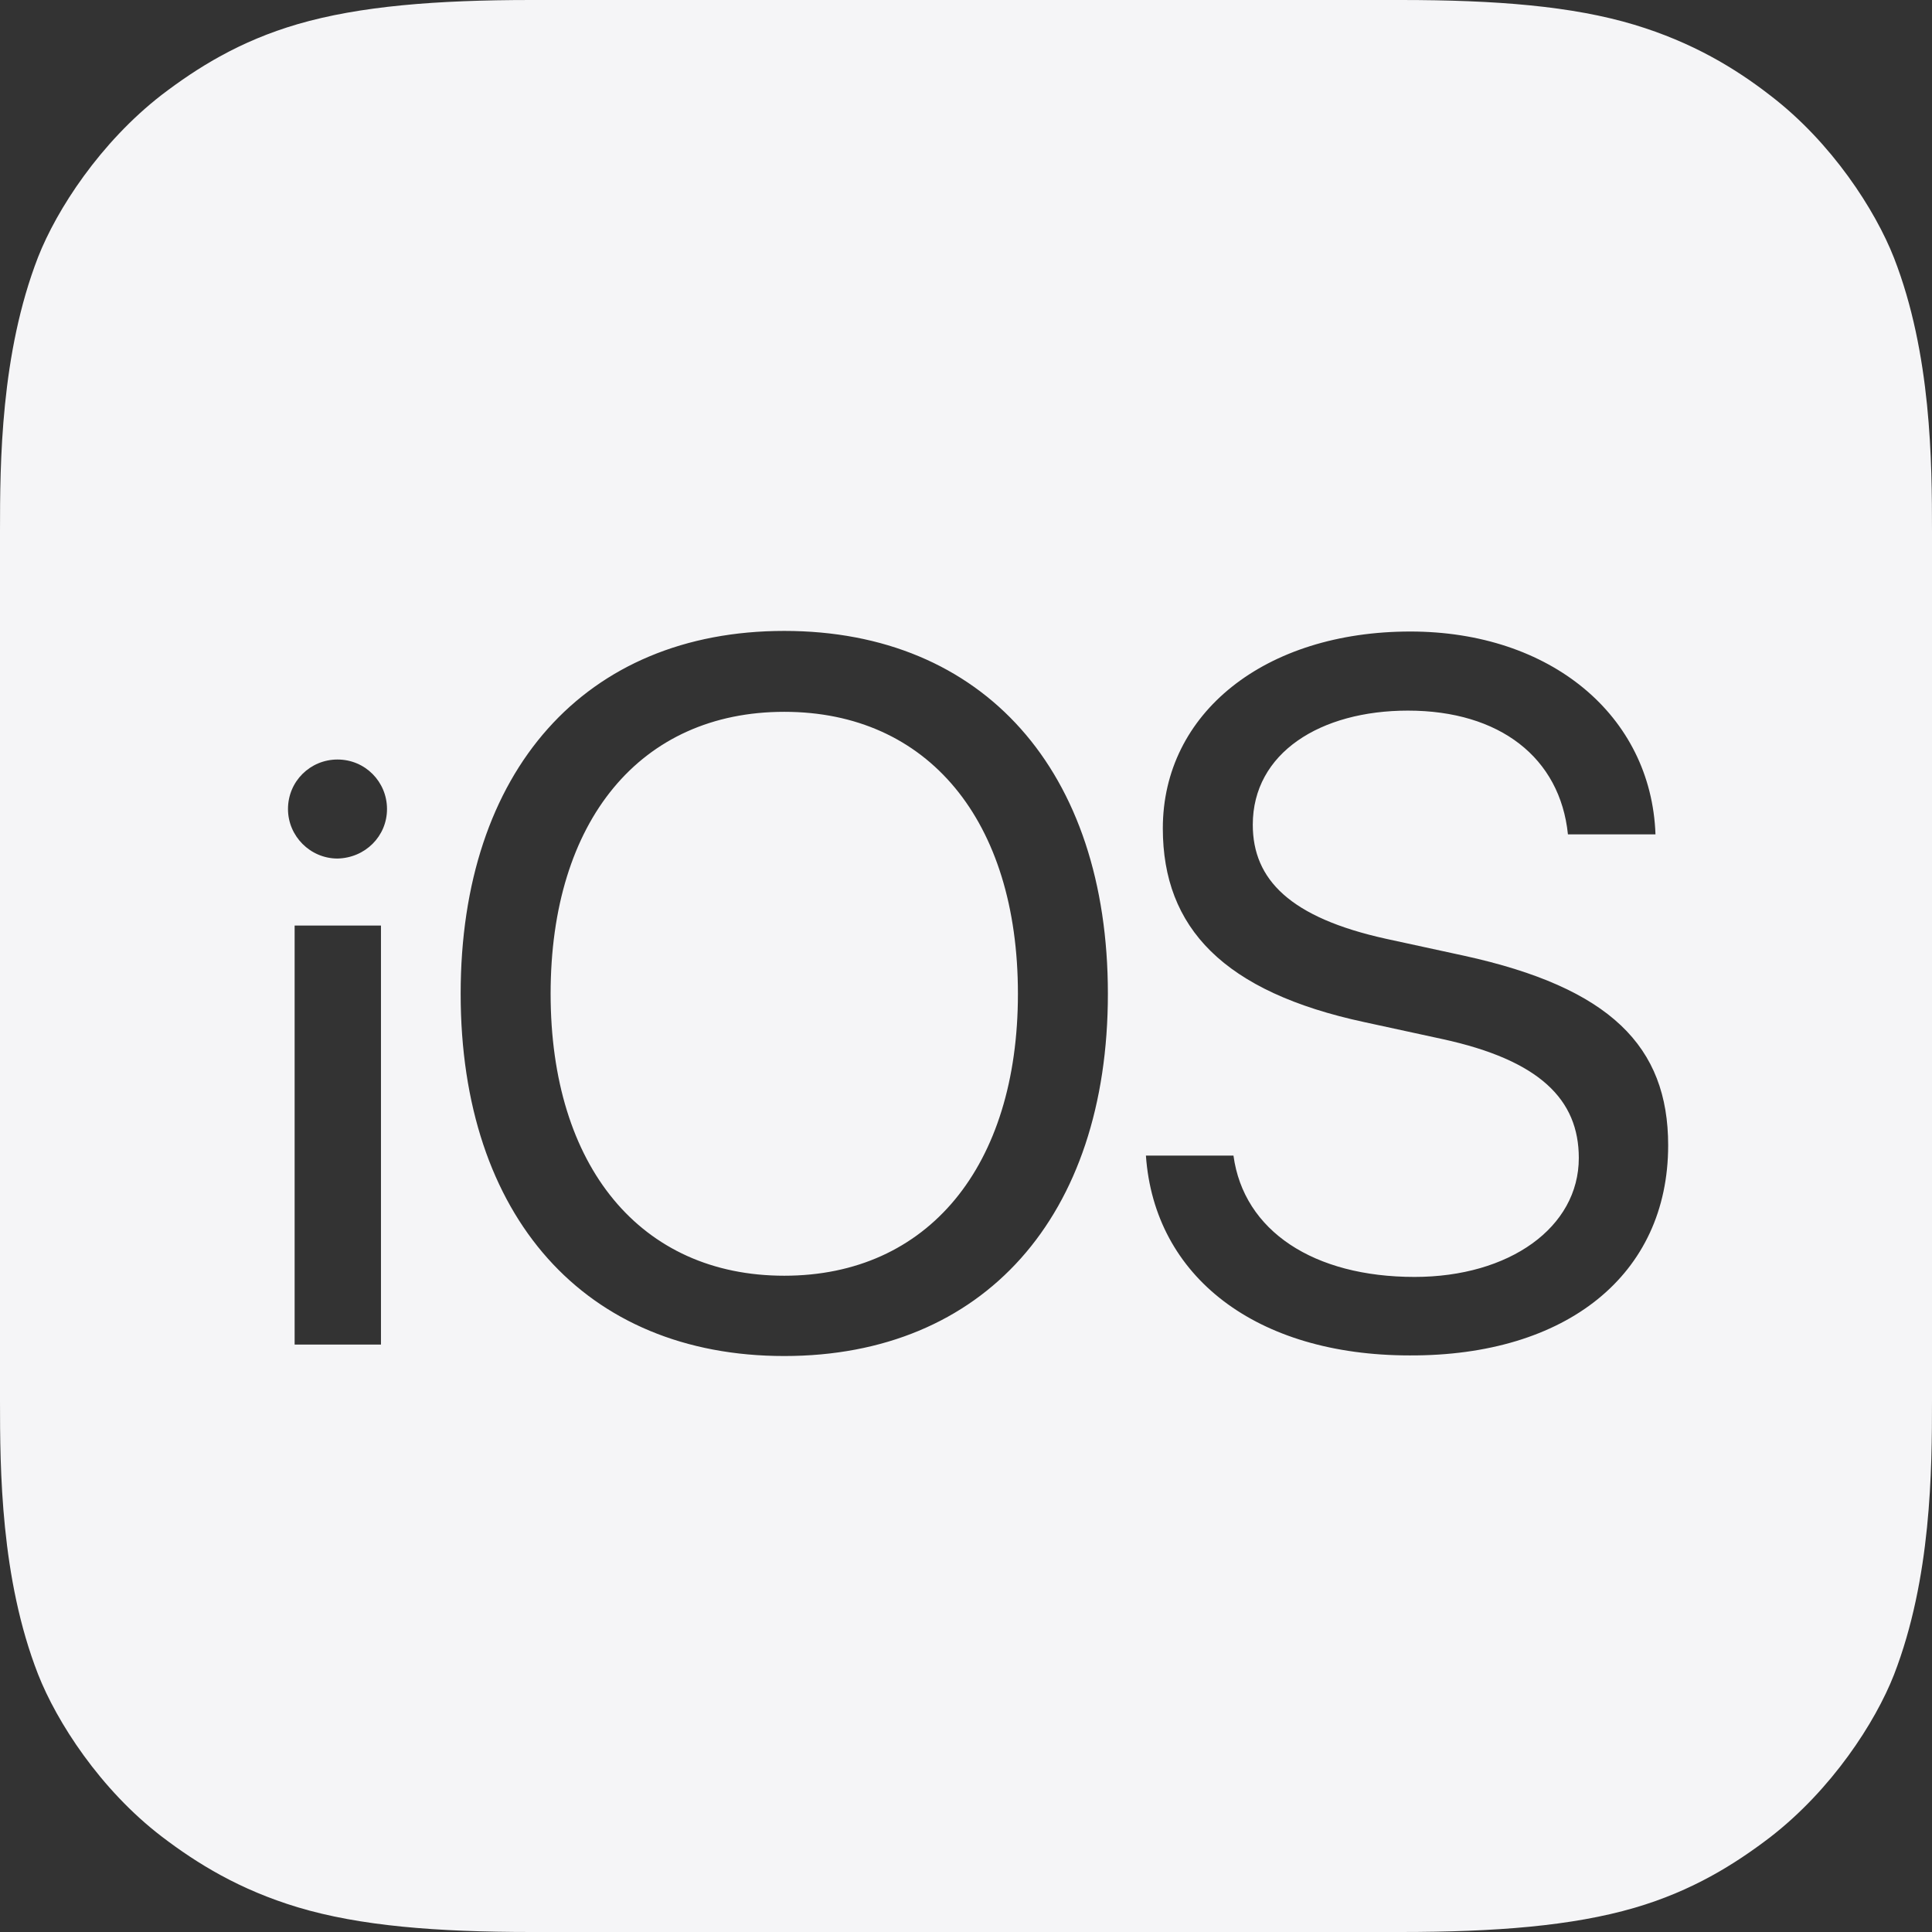 <svg xmlns="http://www.w3.org/2000/svg" width="32" height="32"><rect width="100%" height="100%" fill="#333333" stroke="none"/><switch transform="translate(0 -18)"><g><path fill="none" d="M0 0h32v54H0Z"/><path fill="#1d1d1f" d="M16.86 34.46c0 2.86-1.49 4.67-3.87 4.67s-3.87-1.81-3.87-4.67c0-2.87 1.49-4.67 3.87-4.67s3.87 1.8 3.87 4.67zM32 26.8v14.4c0 1.14-.01 2.94-.63 4.54-.31.79-1.03 1.9-2.05 2.69-.59.45-1.29.89-2.25 1.17-1.03.3-2.3.4-3.87.4H8.8c-1.57 0-2.84-.1-3.87-.41-.96-.29-1.66-.72-2.25-1.17-1.02-.78-1.74-1.9-2.05-2.69C.01 44.14 0 42.34 0 41.2V26.8c0-1.14.01-2.94.63-4.54.31-.79 1.03-1.9 2.05-2.69.59-.45 1.29-.89 2.25-1.17 1.03-.3 2.3-.4 3.87-.4h14.4c1.58 0 2.84.1 3.87.41.96.29 1.67.72 2.25 1.17 1.02.78 1.74 1.9 2.05 2.69.62 1.59.63 3.39.63 4.53zM6.31 40.27v-6.94H4.88v6.94zm.1-8.87c0-.45-.36-.82-.82-.82-.45 0-.82.36-.82.82 0 .45.37.82.82.82.46-.01.82-.37.82-.82zm11.94 3.06c0-3.69-2.06-6.01-5.36-6.01-3.3 0-5.36 2.32-5.36 6.01s2.06 6 5.36 6c3.3 0 5.36-2.31 5.36-6zm9.28 2.51c0-1.64-.96-2.61-3.38-3.14l-1.29-.28c-1.59-.35-2.21-.98-2.21-1.89 0-1.19 1.12-1.89 2.57-1.89 1.52 0 2.52.78 2.65 2.05h1.45c-.07-1.97-1.74-3.36-4.06-3.36-2.41 0-4.1 1.35-4.1 3.26 0 1.65 1.01 2.71 3.34 3.21l1.29.28c1.61.35 2.26 1 2.26 1.97 0 1.15-1.15 1.97-2.72 1.97-1.67 0-2.83-.76-3-2.01h-1.45c.14 2.01 1.83 3.31 4.37 3.31 2.59.01 4.28-1.33 4.28-3.48z" style="fill:#f5f5f7"/></g></switch></svg>